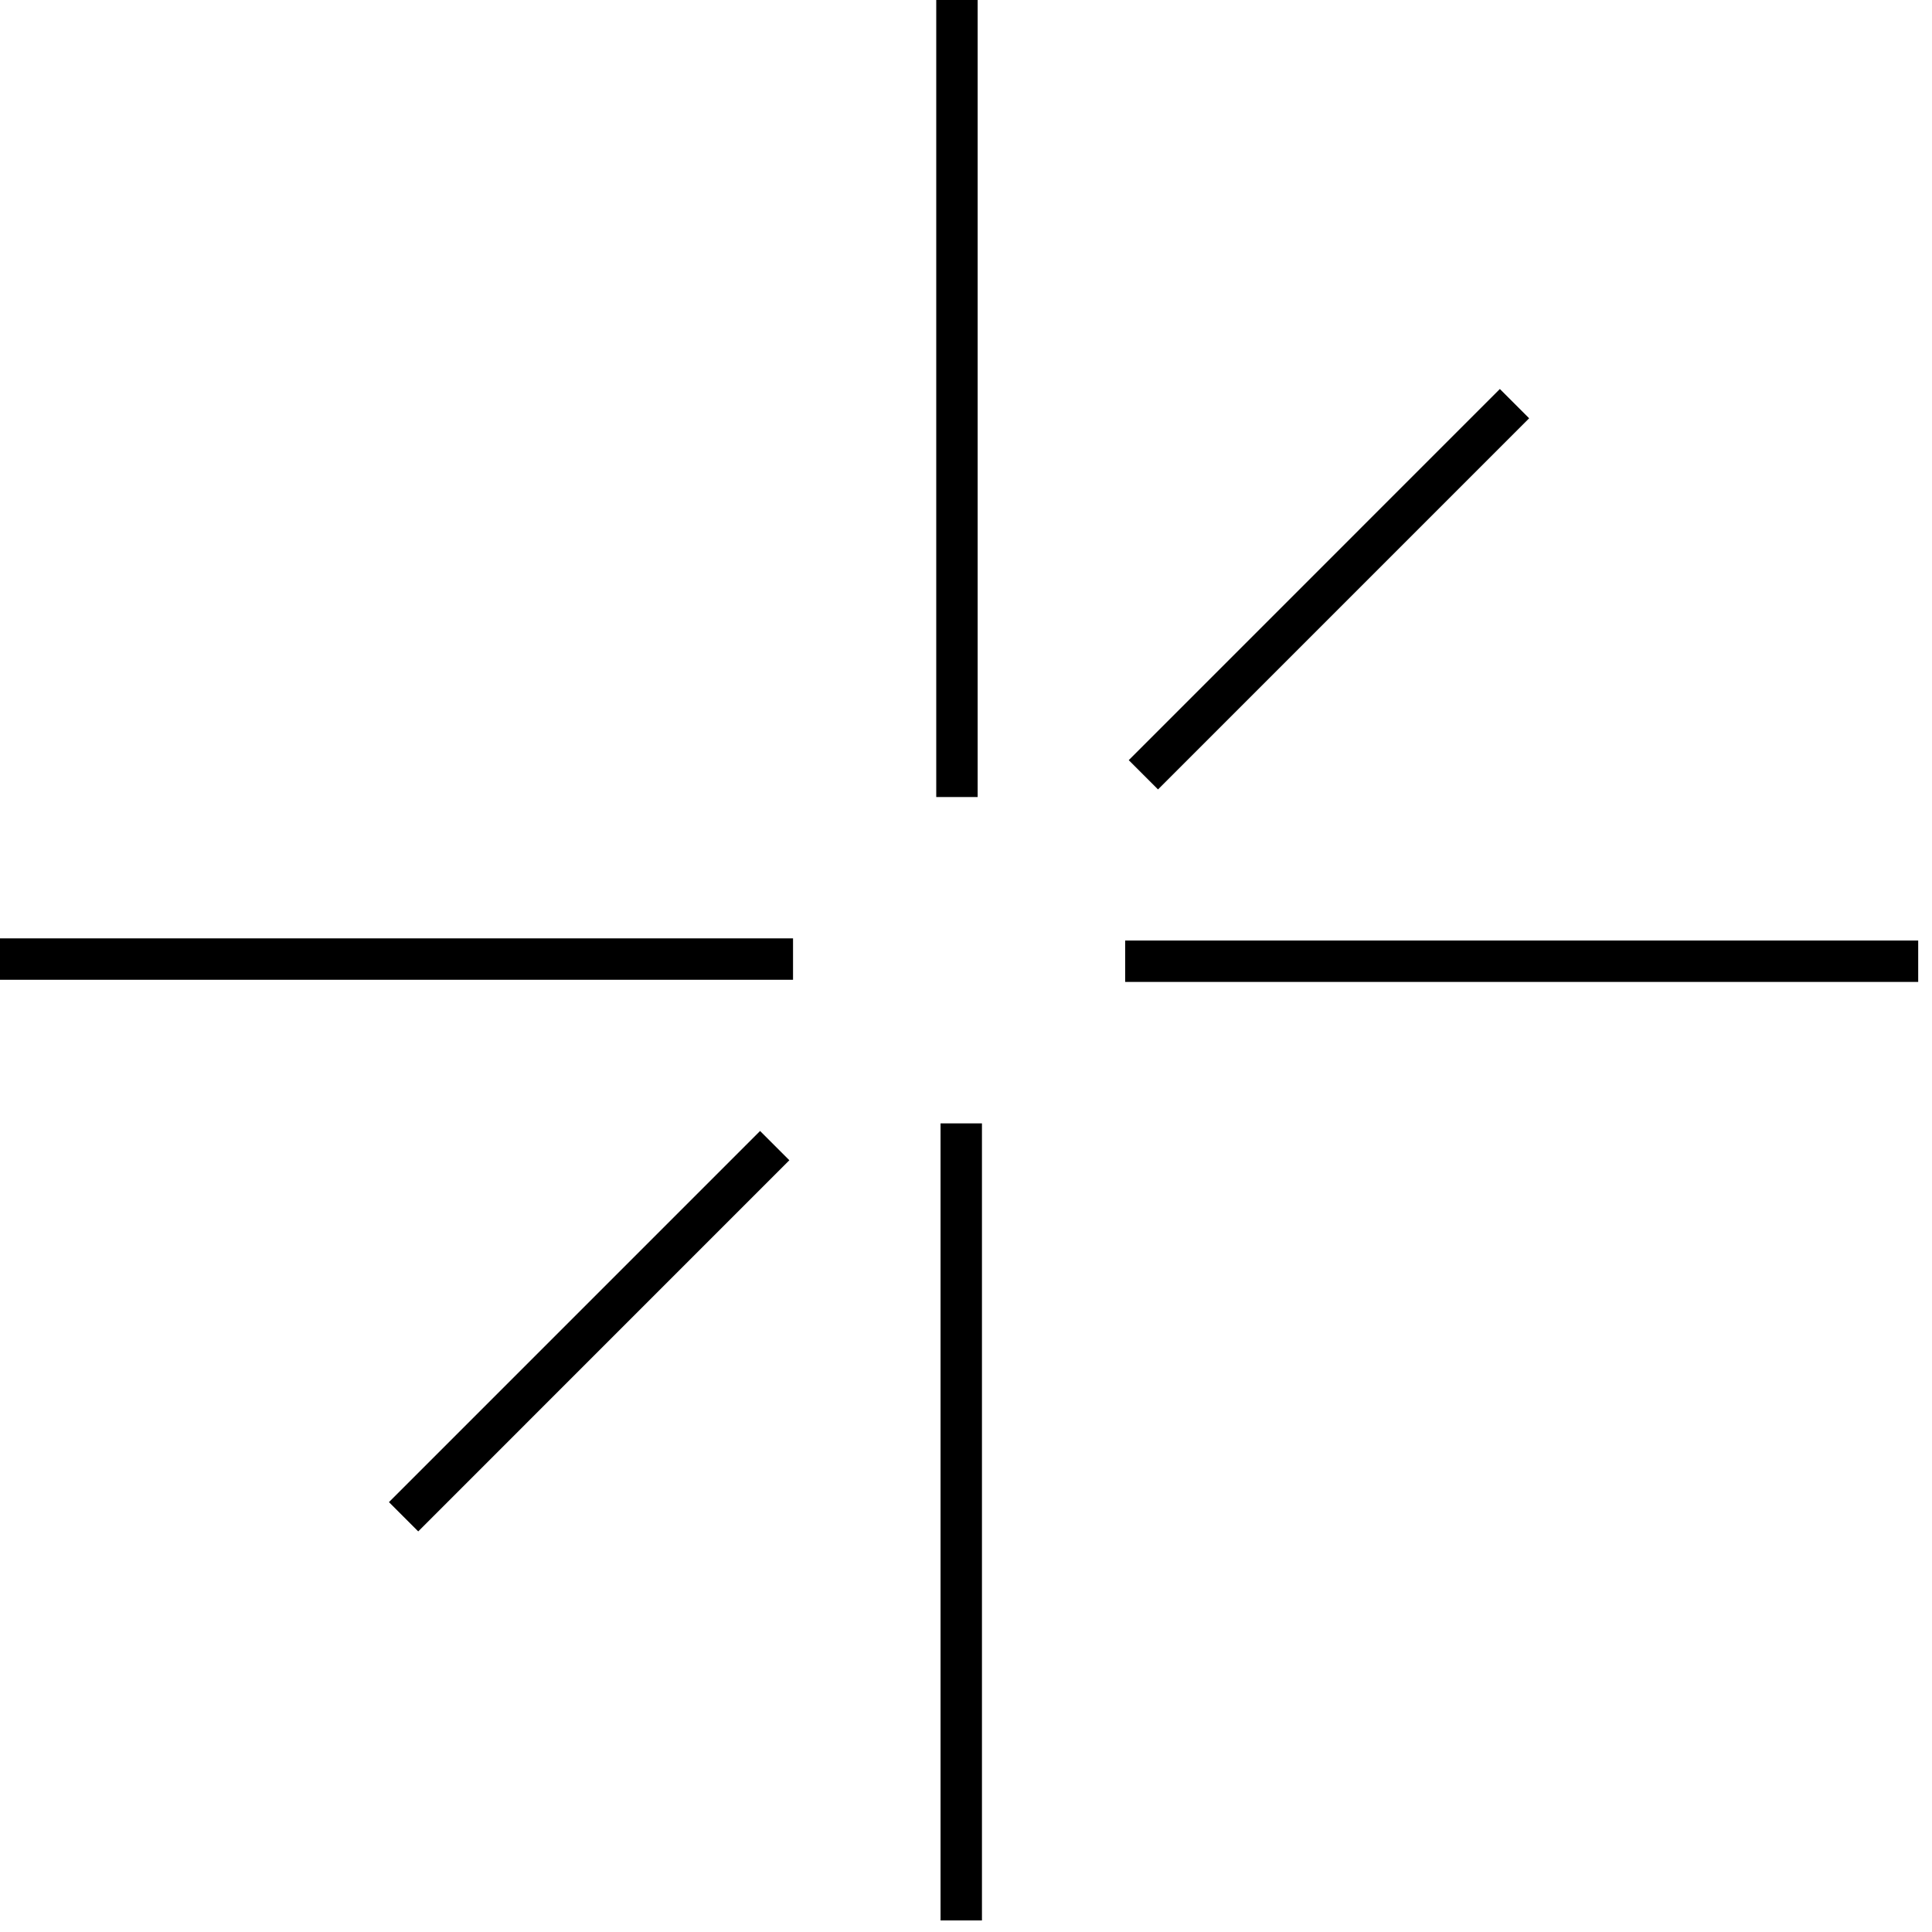 <?xml version="1.0" encoding="UTF-8"?> <svg xmlns="http://www.w3.org/2000/svg" width="70" height="70" viewBox="0 0 70 70" fill="none"><path d="M34.828 41.452L34.828 68.831" stroke="black" stroke-width="1.5" stroke-linecap="square"></path><path d="M34.672 28.128L34.672 0.75" stroke="black" stroke-width="1.5" stroke-linecap="square"></path><path d="M0.75 34.749L27.983 34.749" stroke="black" stroke-width="1.5" stroke-linecap="square"></path><path d="M68.75 34.827L41.517 34.827" stroke="black" stroke-width="1.5" stroke-linecap="square"></path><path d="M27.539 42.038L15.153 54.425" stroke="black" stroke-width="1.5" stroke-linecap="square"></path><path d="M41.957 27.542L54.343 15.155" stroke="black" stroke-width="1.5" stroke-linecap="square"></path></svg> 